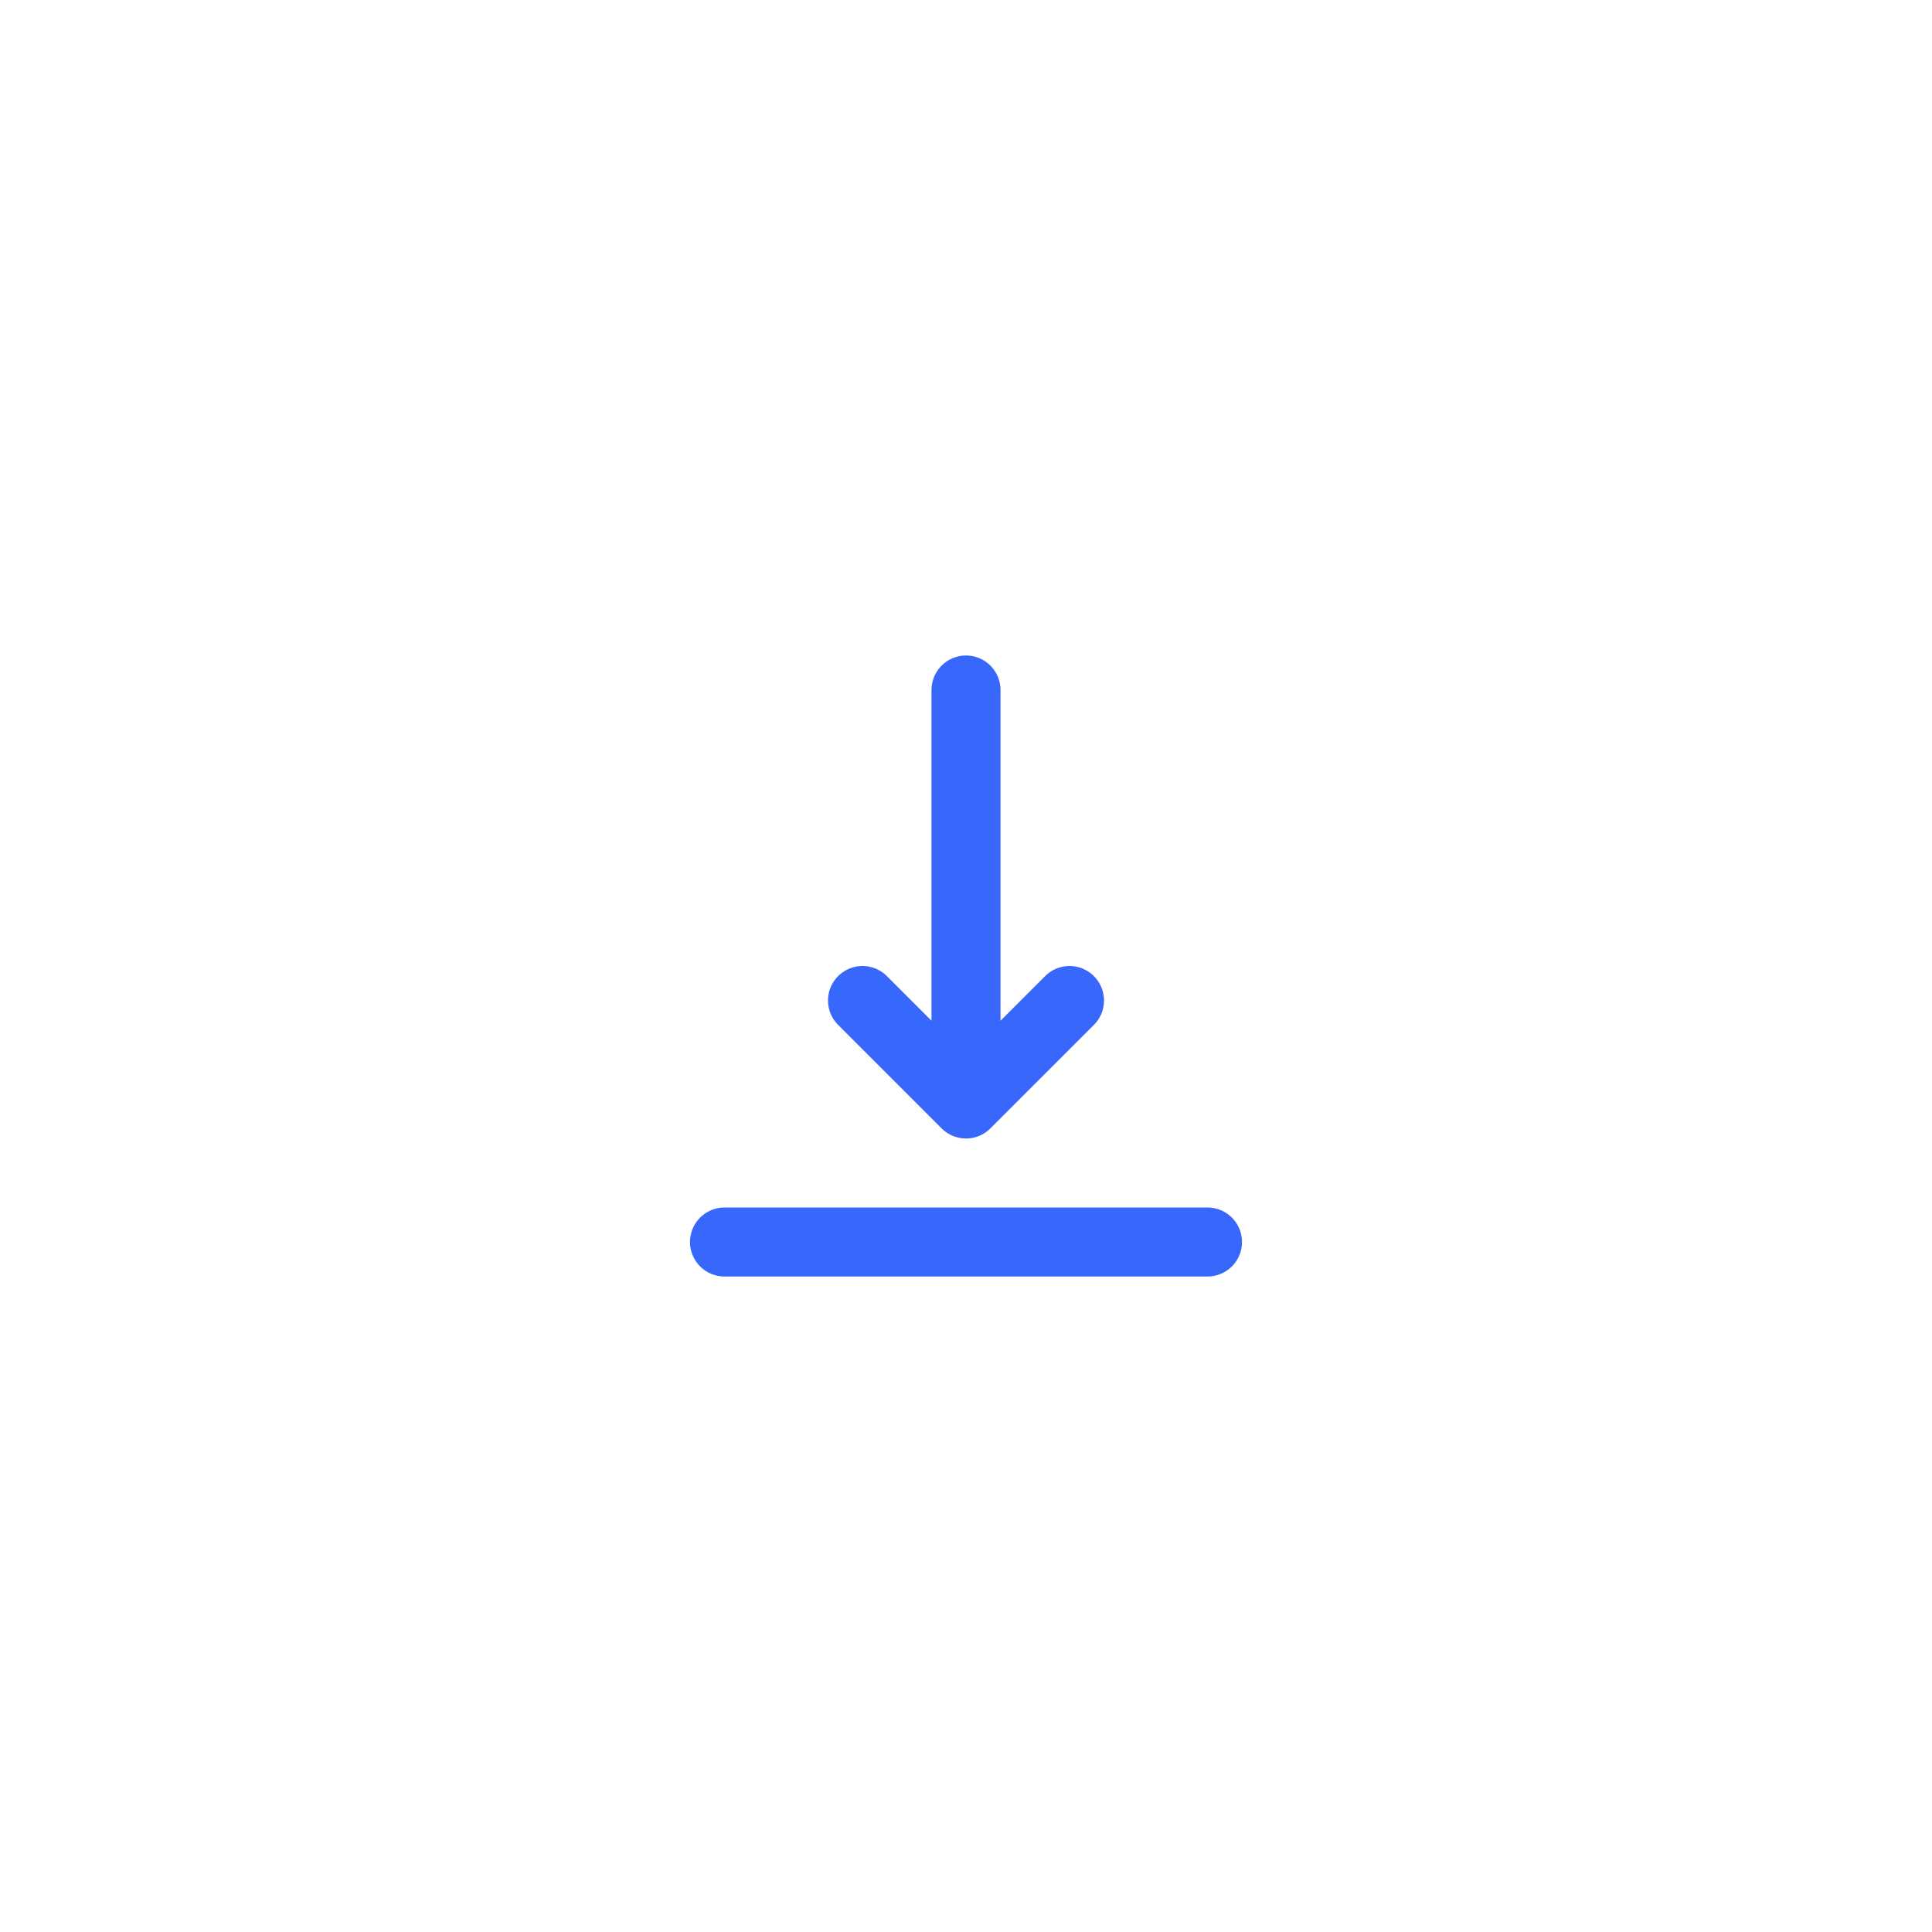 <?xml version="1.0" encoding="UTF-8"?> <svg xmlns="http://www.w3.org/2000/svg" width="56" height="56" viewBox="0 0 56 56" fill="none"><rect width="56" height="56" fill="white"></rect><path d="M28 20V32M28 32L31 29M28 32L25 29M21 36H35" stroke="#3867FC" stroke-width="2" stroke-linecap="round" stroke-linejoin="round"></path></svg> 